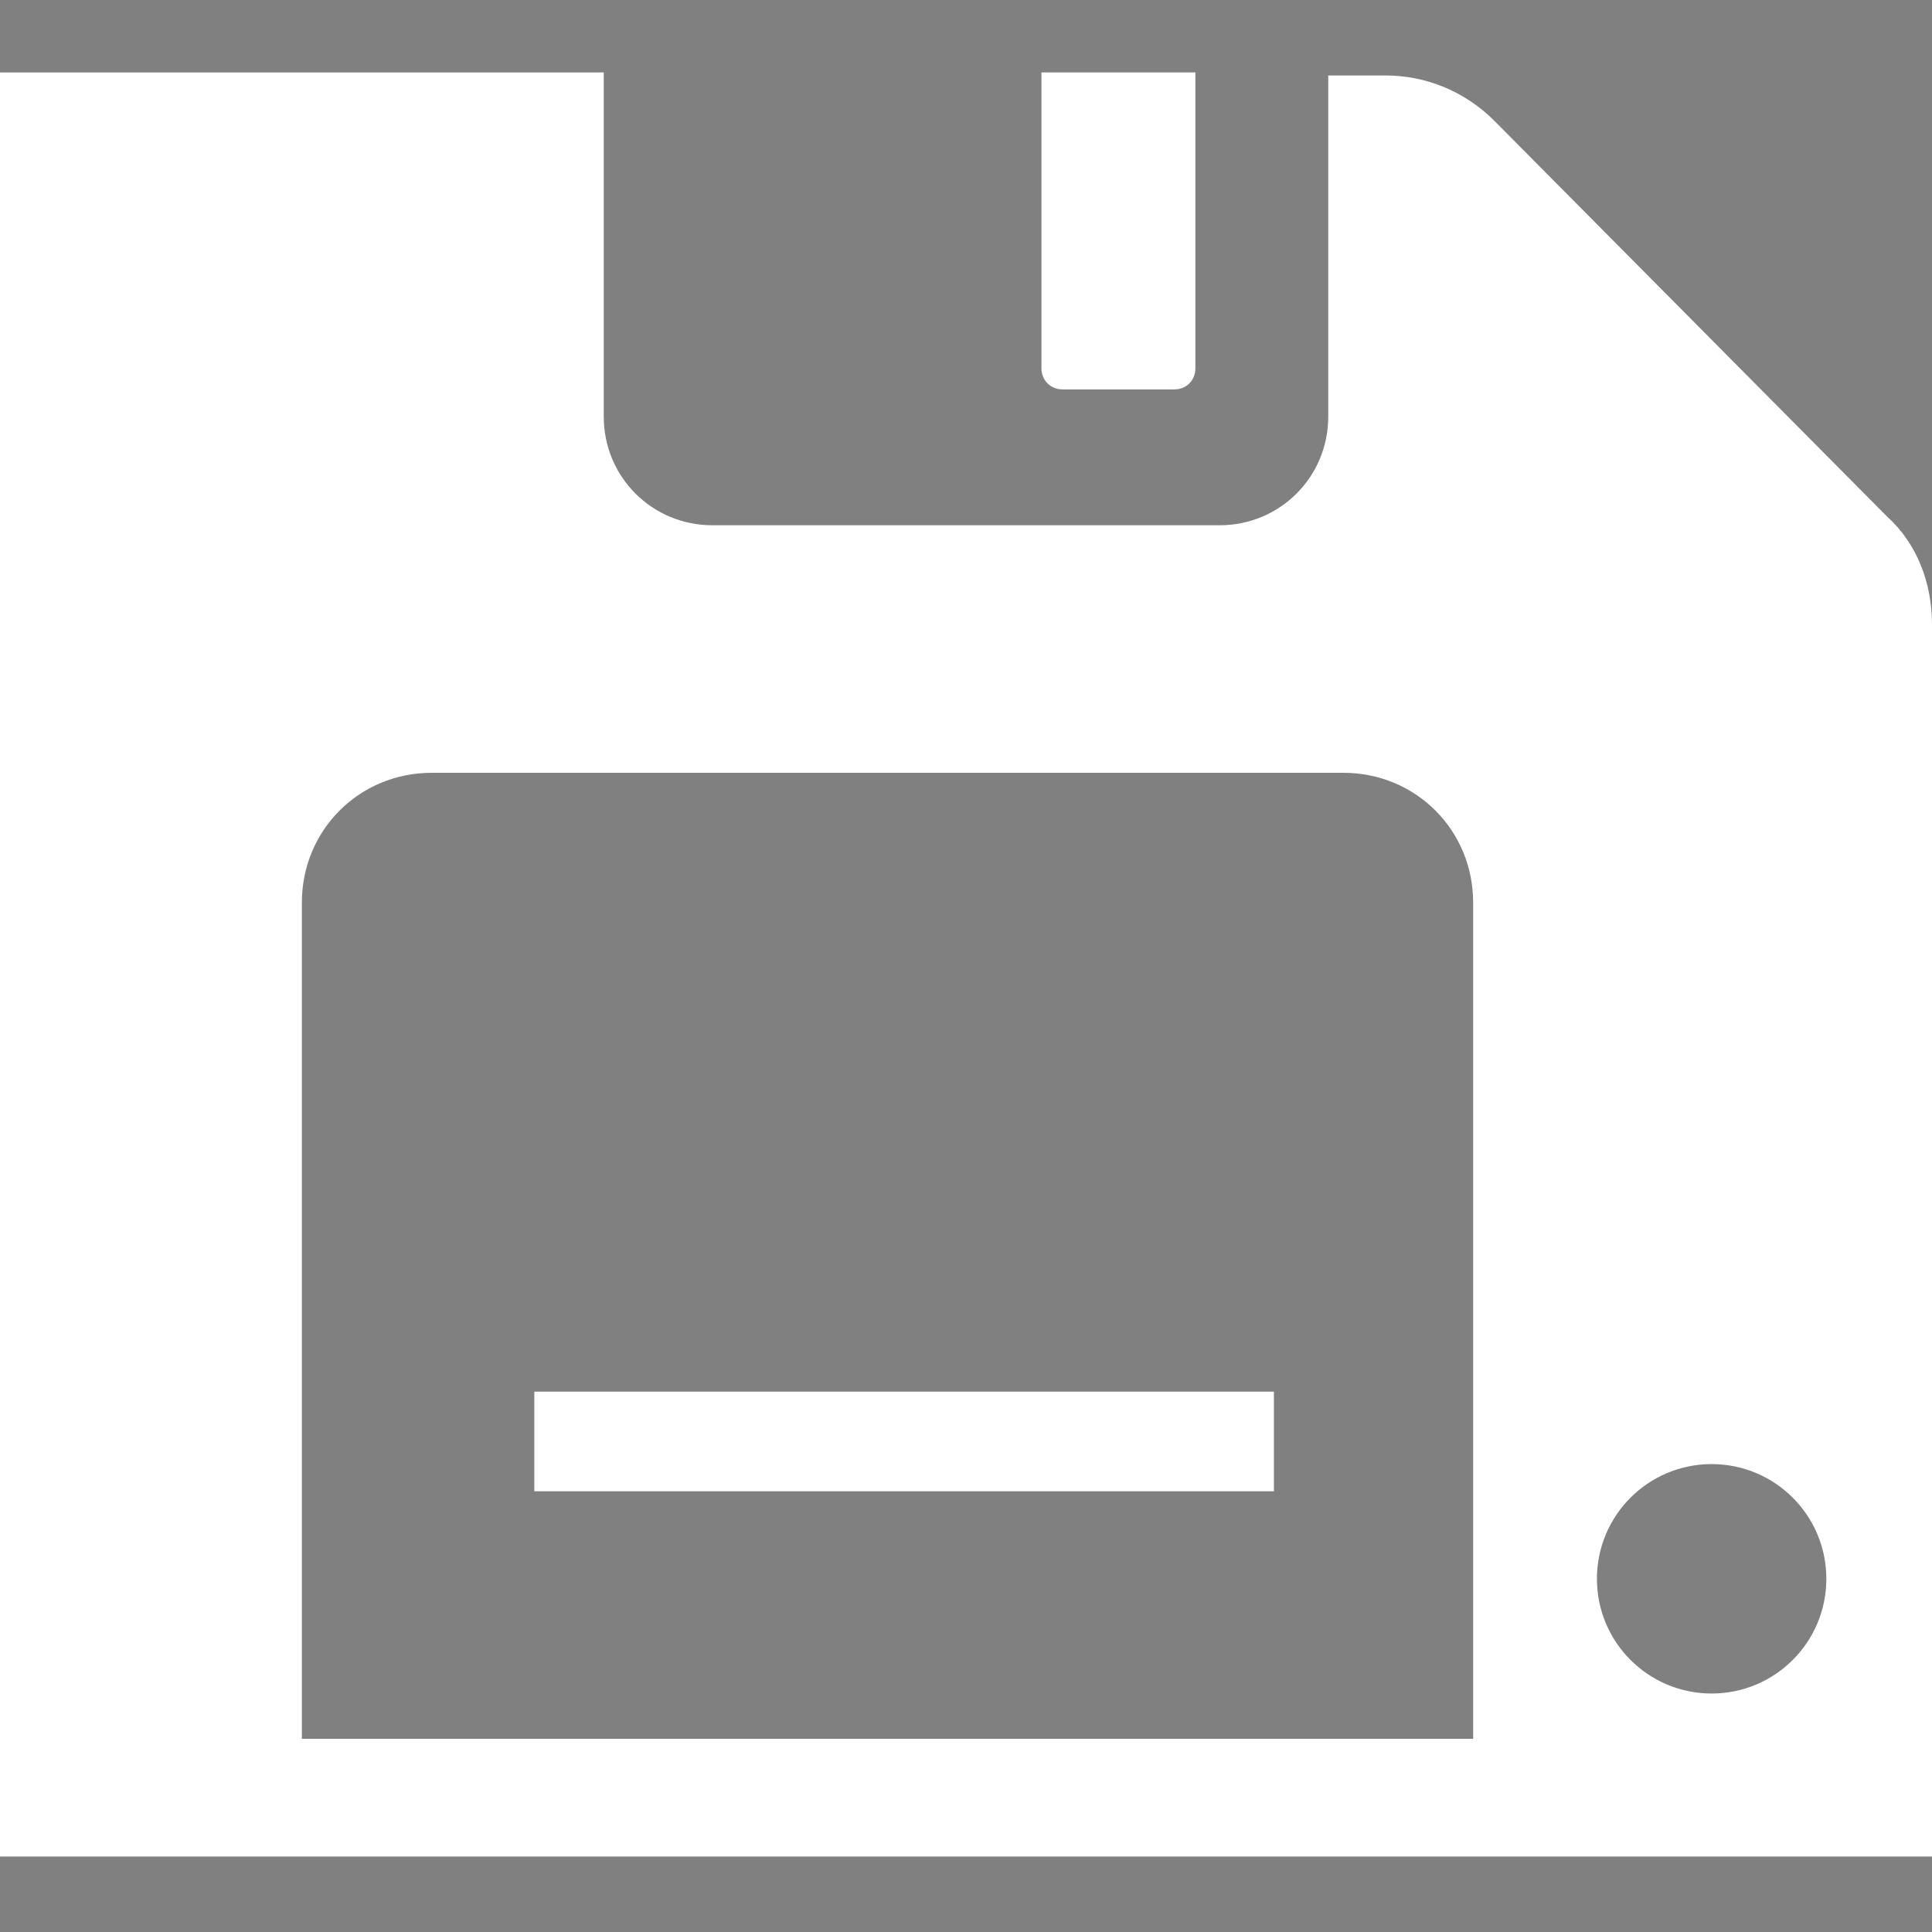 <?xml version="1.0" encoding="utf-8"?>
<!-- Generator: Adobe Illustrator 27.8.0, SVG Export Plug-In . SVG Version: 6.00 Build 0)  -->
<svg version="1.1" baseProfile="tiny" id="Layer_1" xmlns="http://www.w3.org/2000/svg" xmlns:xlink="http://www.w3.org/1999/xlink"
	 x="0px" y="0px" viewBox="0 0 64 64" overflow="visible" xml:space="preserve">
<rect x="0" y="0" width="64" height="64" fill="#808080" stroke="none"/>
<path fill="#FFFFFF" d="M34.5,12.2V2.4h5.1v9.8c0,0.4-0.3,0.7-0.7,0.7h-3.7C34.8,12.9,34.5,12.6,34.5,12.2z"/>
<path fill="#FFFFFF" d="M62.5,17.1l-13-13.1c-1-1-2.3-1.5-3.6-1.5H44v11.3c0,2-1.6,3.6-3.6,3.6H23.6c-2,0-3.6-1.6-3.6-3.6V2.4H0
	v59.1h64V20.7C64,19.3,63.5,18,62.5,17.1z M48.9,57.6H10V29.9c0-2.4,1.9-4.3,4.3-4.3h30.2c2.4,0,4.3,1.9,4.3,4.3V57.6z M56.7,56.1
	c-2.1,0-3.8-1.7-3.8-3.8c0-2.1,1.7-3.8,3.8-3.8s3.8,1.7,3.8,3.8C60.5,54.4,58.8,56.1,56.7,56.1z"/>
<path fill="#383838" d="M39.6,2.4v9.8c0,0.4-0.3,0.7-0.7,0.7h-3.7c-0.4,0-0.7-0.3-0.7-0.7V2.4H39.6z"/>
<path fill="#FFFFFF" d="M39.6,2.4v9.8c0,0.4-0.3,0.7-0.7,0.7h-3.7c-0.4,0-0.7-0.3-0.7-0.7V2.4H39.6z"/>
<rect x="17.7" y="46.1" fill="#FFFFFF" width="24.5" height="3.3"/>
</svg>
